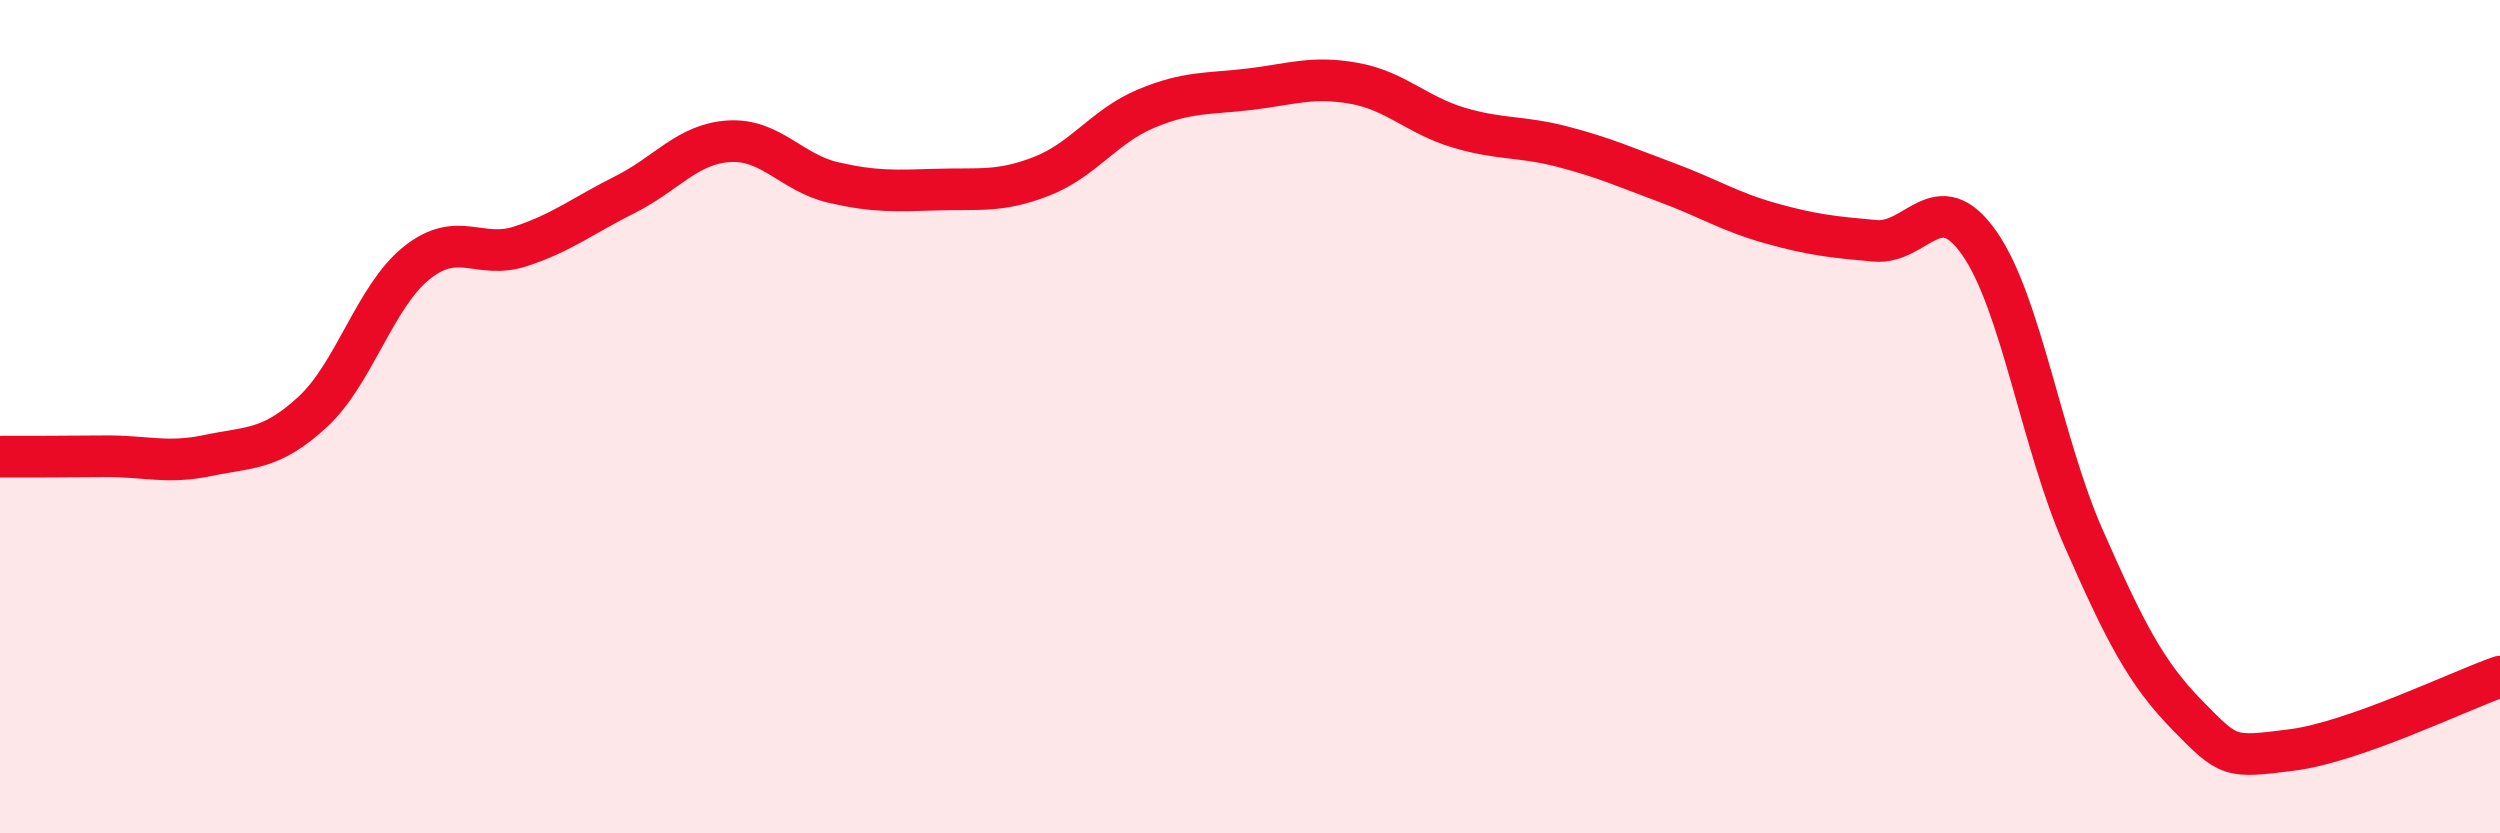 
    <svg width="60" height="20" viewBox="0 0 60 20" xmlns="http://www.w3.org/2000/svg">
      <path
        d="M 0,10.96 C 0.5,10.96 1.5,10.96 2.5,10.95 C 3.5,10.94 4,11.14 5,10.93 C 6,10.72 6.5,10.81 7.5,9.89 C 8.5,8.97 9,7.11 10,6.31 C 11,5.51 11.5,6.24 12.5,5.91 C 13.5,5.58 14,5.17 15,4.67 C 16,4.17 16.5,3.45 17.5,3.39 C 18.5,3.33 19,4.15 20,4.38 C 21,4.61 21.5,4.58 22.5,4.55 C 23.5,4.52 24,4.62 25,4.23 C 26,3.84 26.5,3.03 27.5,2.61 C 28.5,2.19 29,2.26 30,2.14 C 31,2.02 31.5,1.82 32.5,2 C 33.5,2.18 34,2.76 35,3.06 C 36,3.36 36.5,3.26 37.5,3.52 C 38.5,3.78 39,4.01 40,4.38 C 41,4.75 41.5,5.08 42.5,5.36 C 43.5,5.64 44,5.69 45,5.78 C 46,5.87 46.5,4.41 47.5,5.83 C 48.5,7.25 49,10.63 50,12.9 C 51,15.17 51.5,16.15 52.5,17.17 C 53.5,18.19 53.5,18.19 55,18 C 56.5,17.81 59,16.59 60,16.24L60 20L0 20Z"
        fill="#EB0A25"
        opacity="0.1"
        stroke-linecap="round"
        stroke-linejoin="round"
      />
      <path
        d="M 0,10.96 C 0.5,10.96 1.5,10.96 2.5,10.95 C 3.5,10.94 4,11.14 5,10.93 C 6,10.72 6.5,10.81 7.5,9.89 C 8.5,8.97 9,7.11 10,6.31 C 11,5.51 11.5,6.24 12.5,5.91 C 13.5,5.58 14,5.17 15,4.67 C 16,4.17 16.5,3.45 17.5,3.39 C 18.5,3.33 19,4.15 20,4.38 C 21,4.61 21.5,4.58 22.5,4.55 C 23.5,4.52 24,4.62 25,4.23 C 26,3.84 26.5,3.03 27.5,2.61 C 28.5,2.19 29,2.26 30,2.14 C 31,2.02 31.5,1.82 32.5,2 C 33.5,2.18 34,2.76 35,3.06 C 36,3.36 36.5,3.26 37.5,3.52 C 38.5,3.78 39,4.01 40,4.38 C 41,4.75 41.5,5.08 42.5,5.36 C 43.5,5.64 44,5.69 45,5.78 C 46,5.87 46.5,4.41 47.5,5.83 C 48.5,7.25 49,10.63 50,12.9 C 51,15.17 51.5,16.15 52.5,17.17 C 53.5,18.19 53.5,18.19 55,18 C 56.5,17.81 59,16.59 60,16.24"
        stroke="#EB0A25"
        stroke-width="1"
        fill="none"
        stroke-linecap="round"
        stroke-linejoin="round"
      />
    </svg>
  